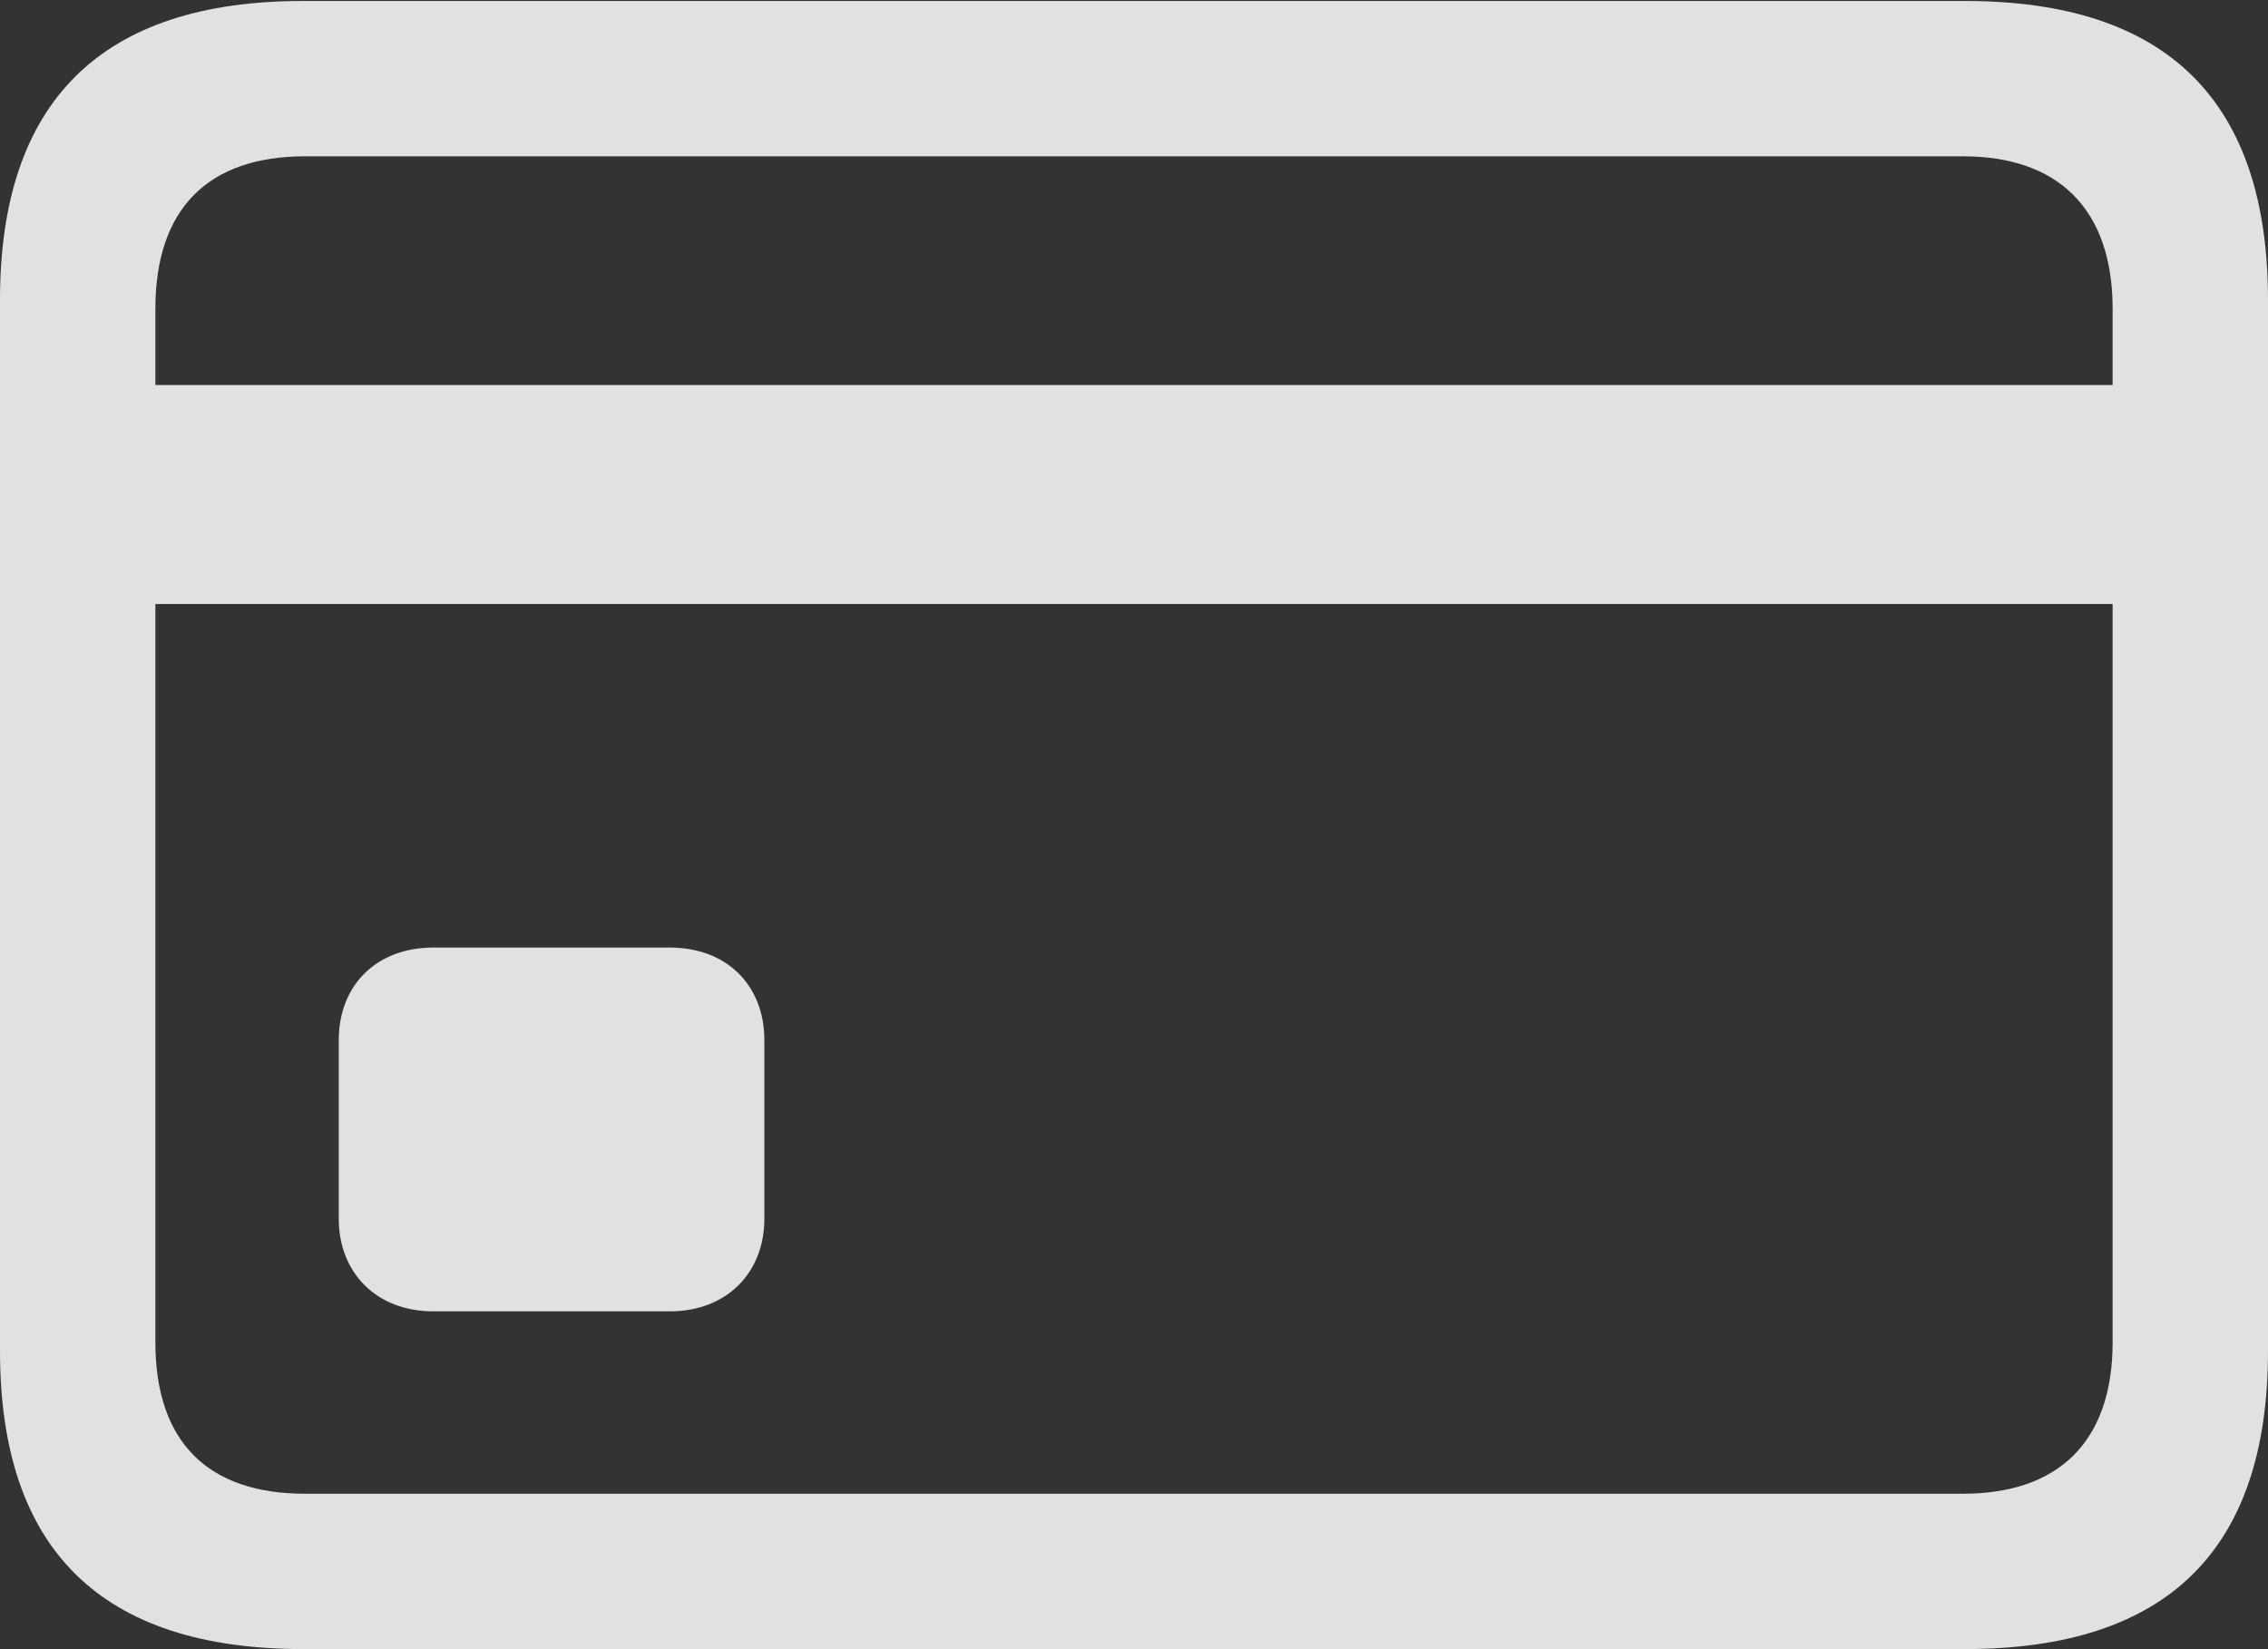<?xml version="1.0" encoding="UTF-8"?><!--Generator: Apple Native CoreSVG 232.5--><!DOCTYPE svg
PUBLIC "-//W3C//DTD SVG 1.1//EN"
       "http://www.w3.org/Graphics/SVG/1.1/DTD/svg11.dtd"><svg version="1.1" xmlns="http://www.w3.org/2000/svg" xmlns:xlink="http://www.w3.org/1999/xlink" width="114.746" height="83.447"><rect width="100%" height="100%" fill="#333333" stroke="none"/><g><rect height="83.447" opacity="0" width="114.746" x="0" y="0"/><path d="M21.924 66.357L33.887 66.357C36.768 66.357 38.672 64.404 38.672 61.67L38.672 52.637C38.672 49.853 36.768 47.949 33.887 47.949L21.924 47.949C19.043 47.949 17.139 49.853 17.139 52.637L17.139 61.67C17.139 64.404 19.043 66.357 21.924 66.357ZM3.955 30.566L110.84 30.566L110.84 19.482L3.955 19.482ZM15.332 83.447L99.414 83.447C109.668 83.447 114.746 78.418 114.746 68.359L114.746 15.185C114.746 5.127 109.668 0.049 99.414 0.049L15.332 0.049C5.127 0.049 0 5.127 0 15.185L0 68.359C0 78.418 5.127 83.447 15.332 83.447ZM15.43 75.586C10.547 75.586 7.861 72.998 7.861 67.92L7.861 15.625C7.861 10.547 10.547 7.91 15.43 7.91L99.316 7.91C104.102 7.91 106.885 10.547 106.885 15.625L106.885 67.92C106.885 72.998 104.102 75.586 99.316 75.586Z" fill="#ffffff" fill-opacity="0.85"/></g></svg>